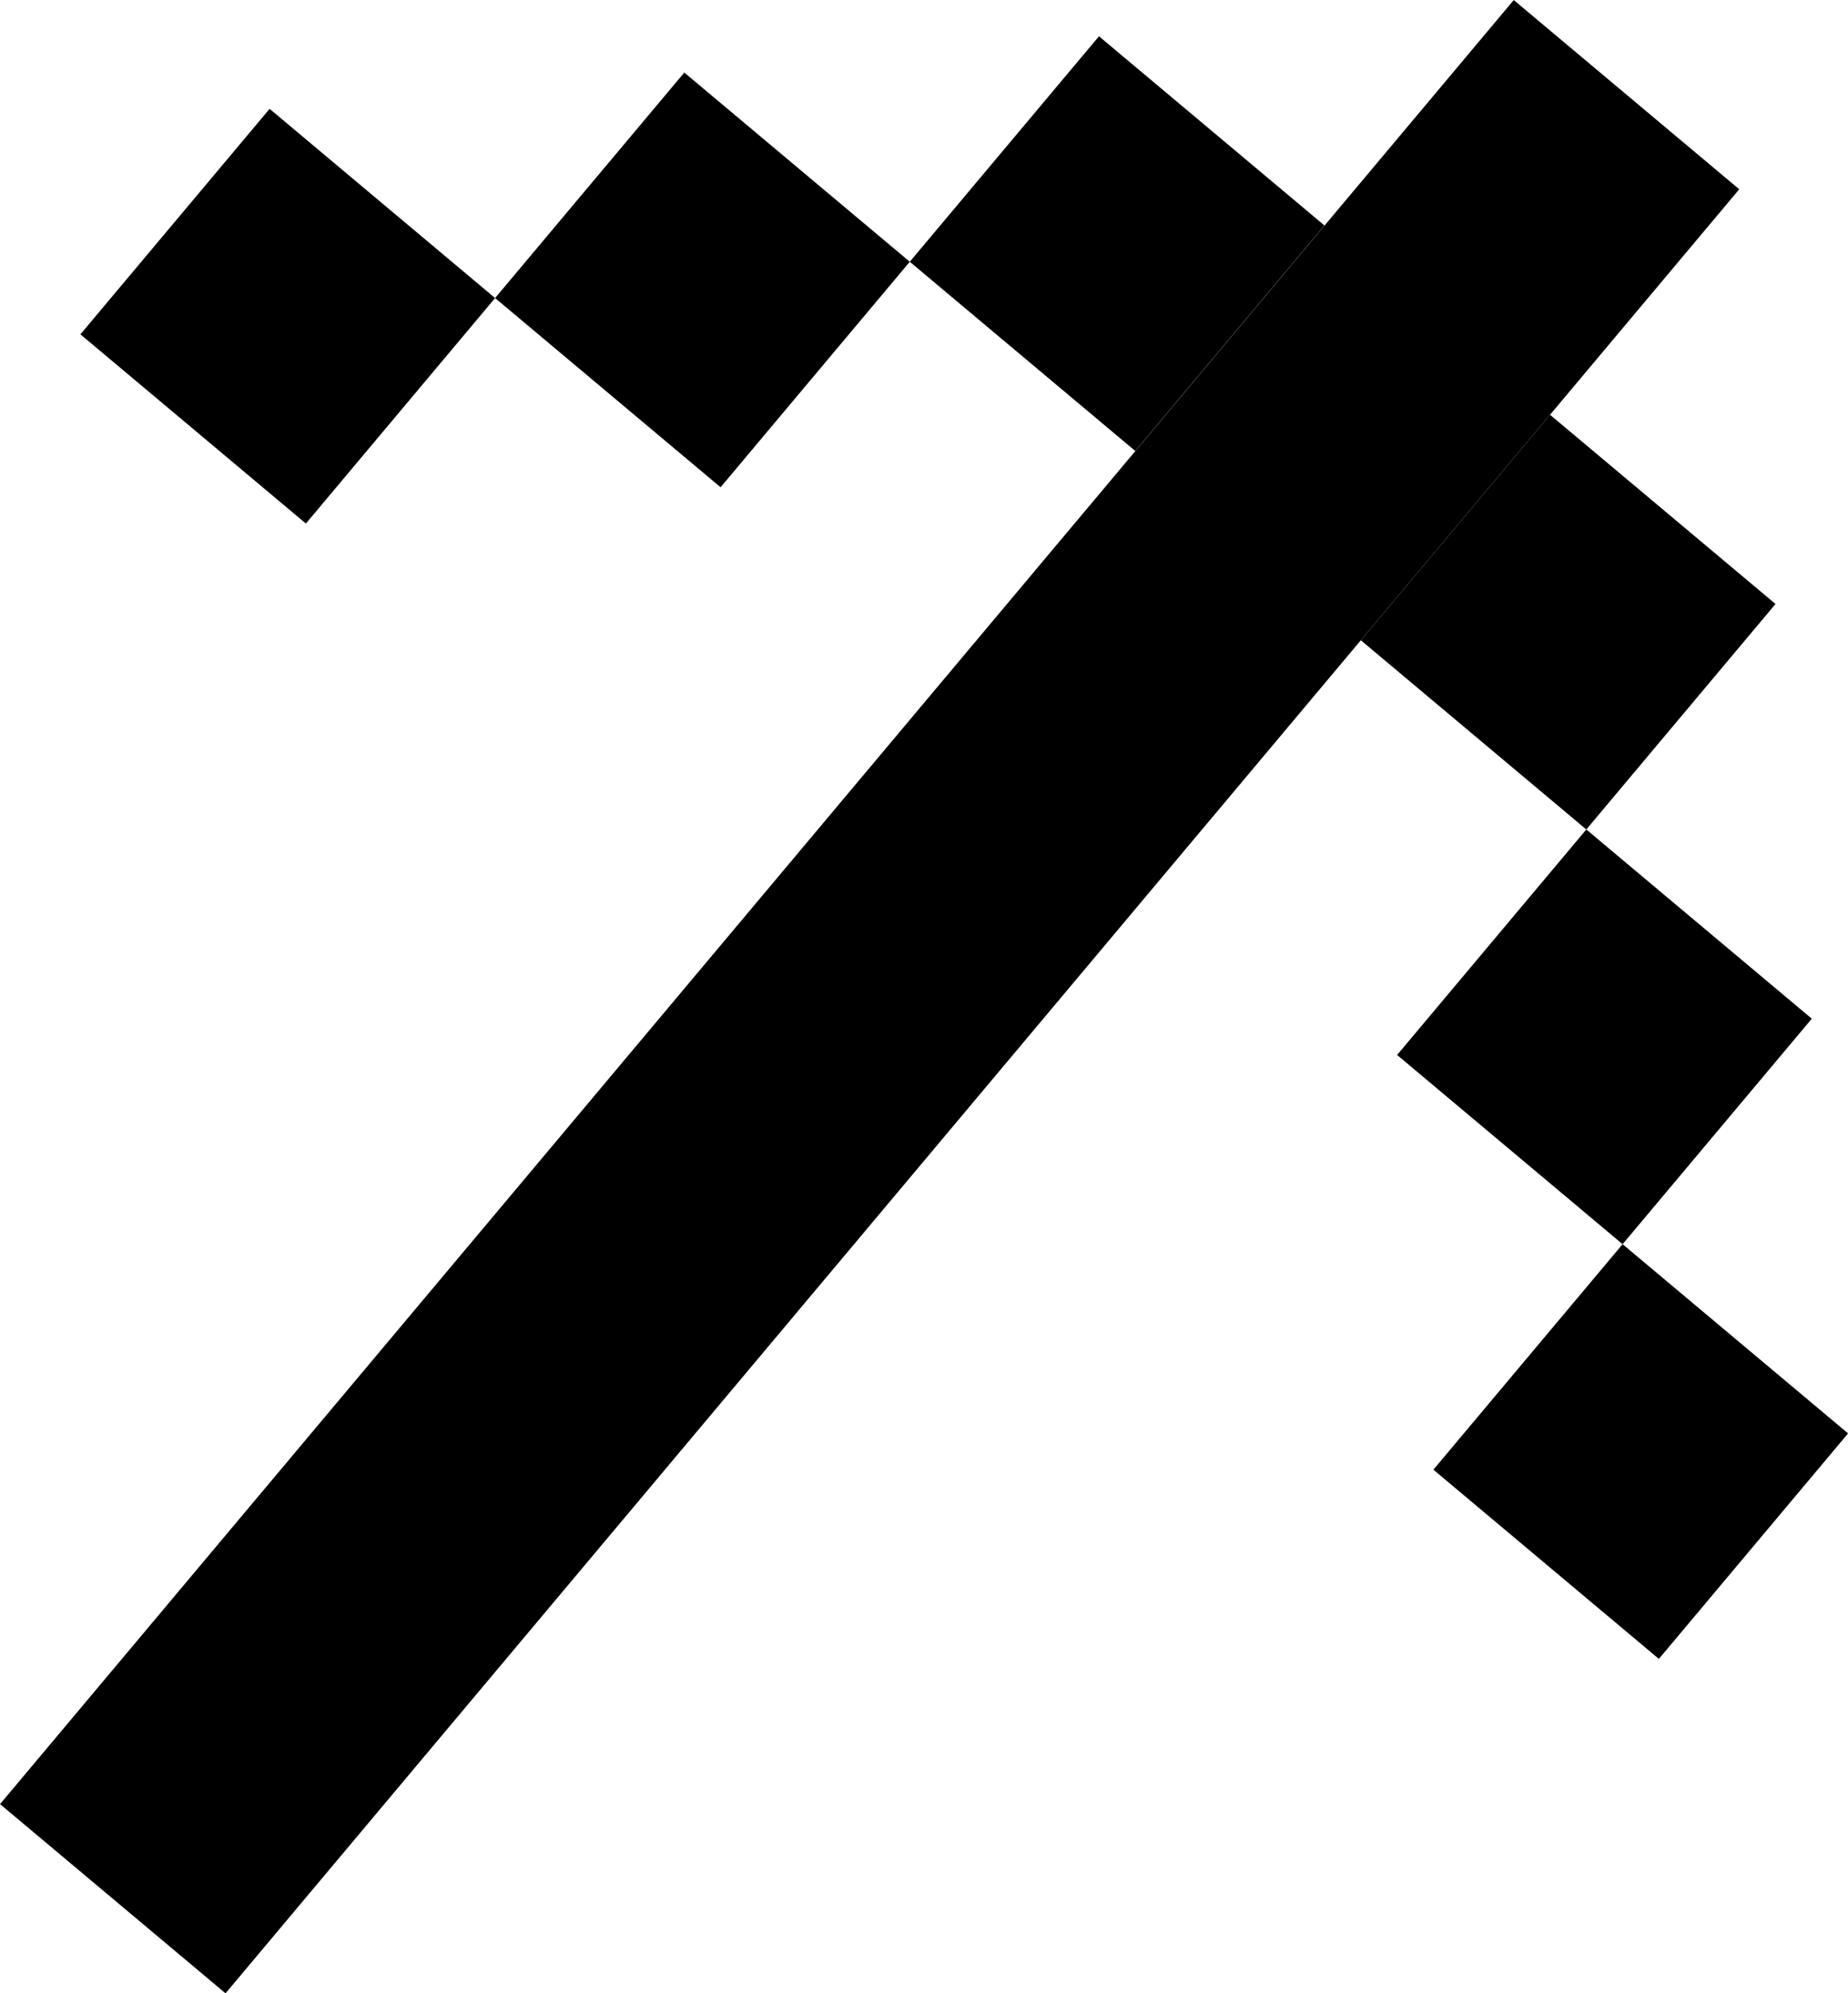<svg xmlns="http://www.w3.org/2000/svg" width="17.937" height="19.346" viewBox="0 0 17.937 19.346">
  <g id="ico-redirect_arrow" data-name="ico-redirect arrow" transform="translate(-6.566 12) rotate(-50)">
    <path id="Rectangle" d="M0,2.857H22.857V0H0Z" transform="translate(22.857 11.429) rotate(180)" fill-rule="evenodd"/>
    <path id="Rectangle-2" data-name="Rectangle" d="M0,2.857H2.857V0H0Z" transform="translate(20 8.571) rotate(180)" fill-rule="evenodd"/>
    <path id="Rectangle-3" data-name="Rectangle" d="M0,2.857H2.857V0H0Z" transform="translate(20 14.286) rotate(180)" fill-rule="evenodd"/>
    <path id="Rectangle-4" data-name="Rectangle" d="M0,2.857H2.857V0H0Z" transform="translate(17.143 5.714) rotate(180)" fill-rule="evenodd"/>
    <path id="Rectangle-5" data-name="Rectangle" d="M0,2.857H2.857V0H0Z" transform="translate(17.143 17.143) rotate(180)" fill-rule="evenodd"/>
    <g id="Group_10" data-name="Group 10" transform="translate(14.286 20) rotate(180)">
      <path id="Rectangle-6" data-name="Rectangle" d="M0,2.857H2.857V0H0Z" transform="translate(0 17.143)" fill-rule="evenodd"/>
      <path id="Rectangle-7" data-name="Rectangle" d="M0,2.857H2.857V0H0Z" transform="translate(0 0)" fill-rule="evenodd"/>
    </g>
  </g>
</svg>
